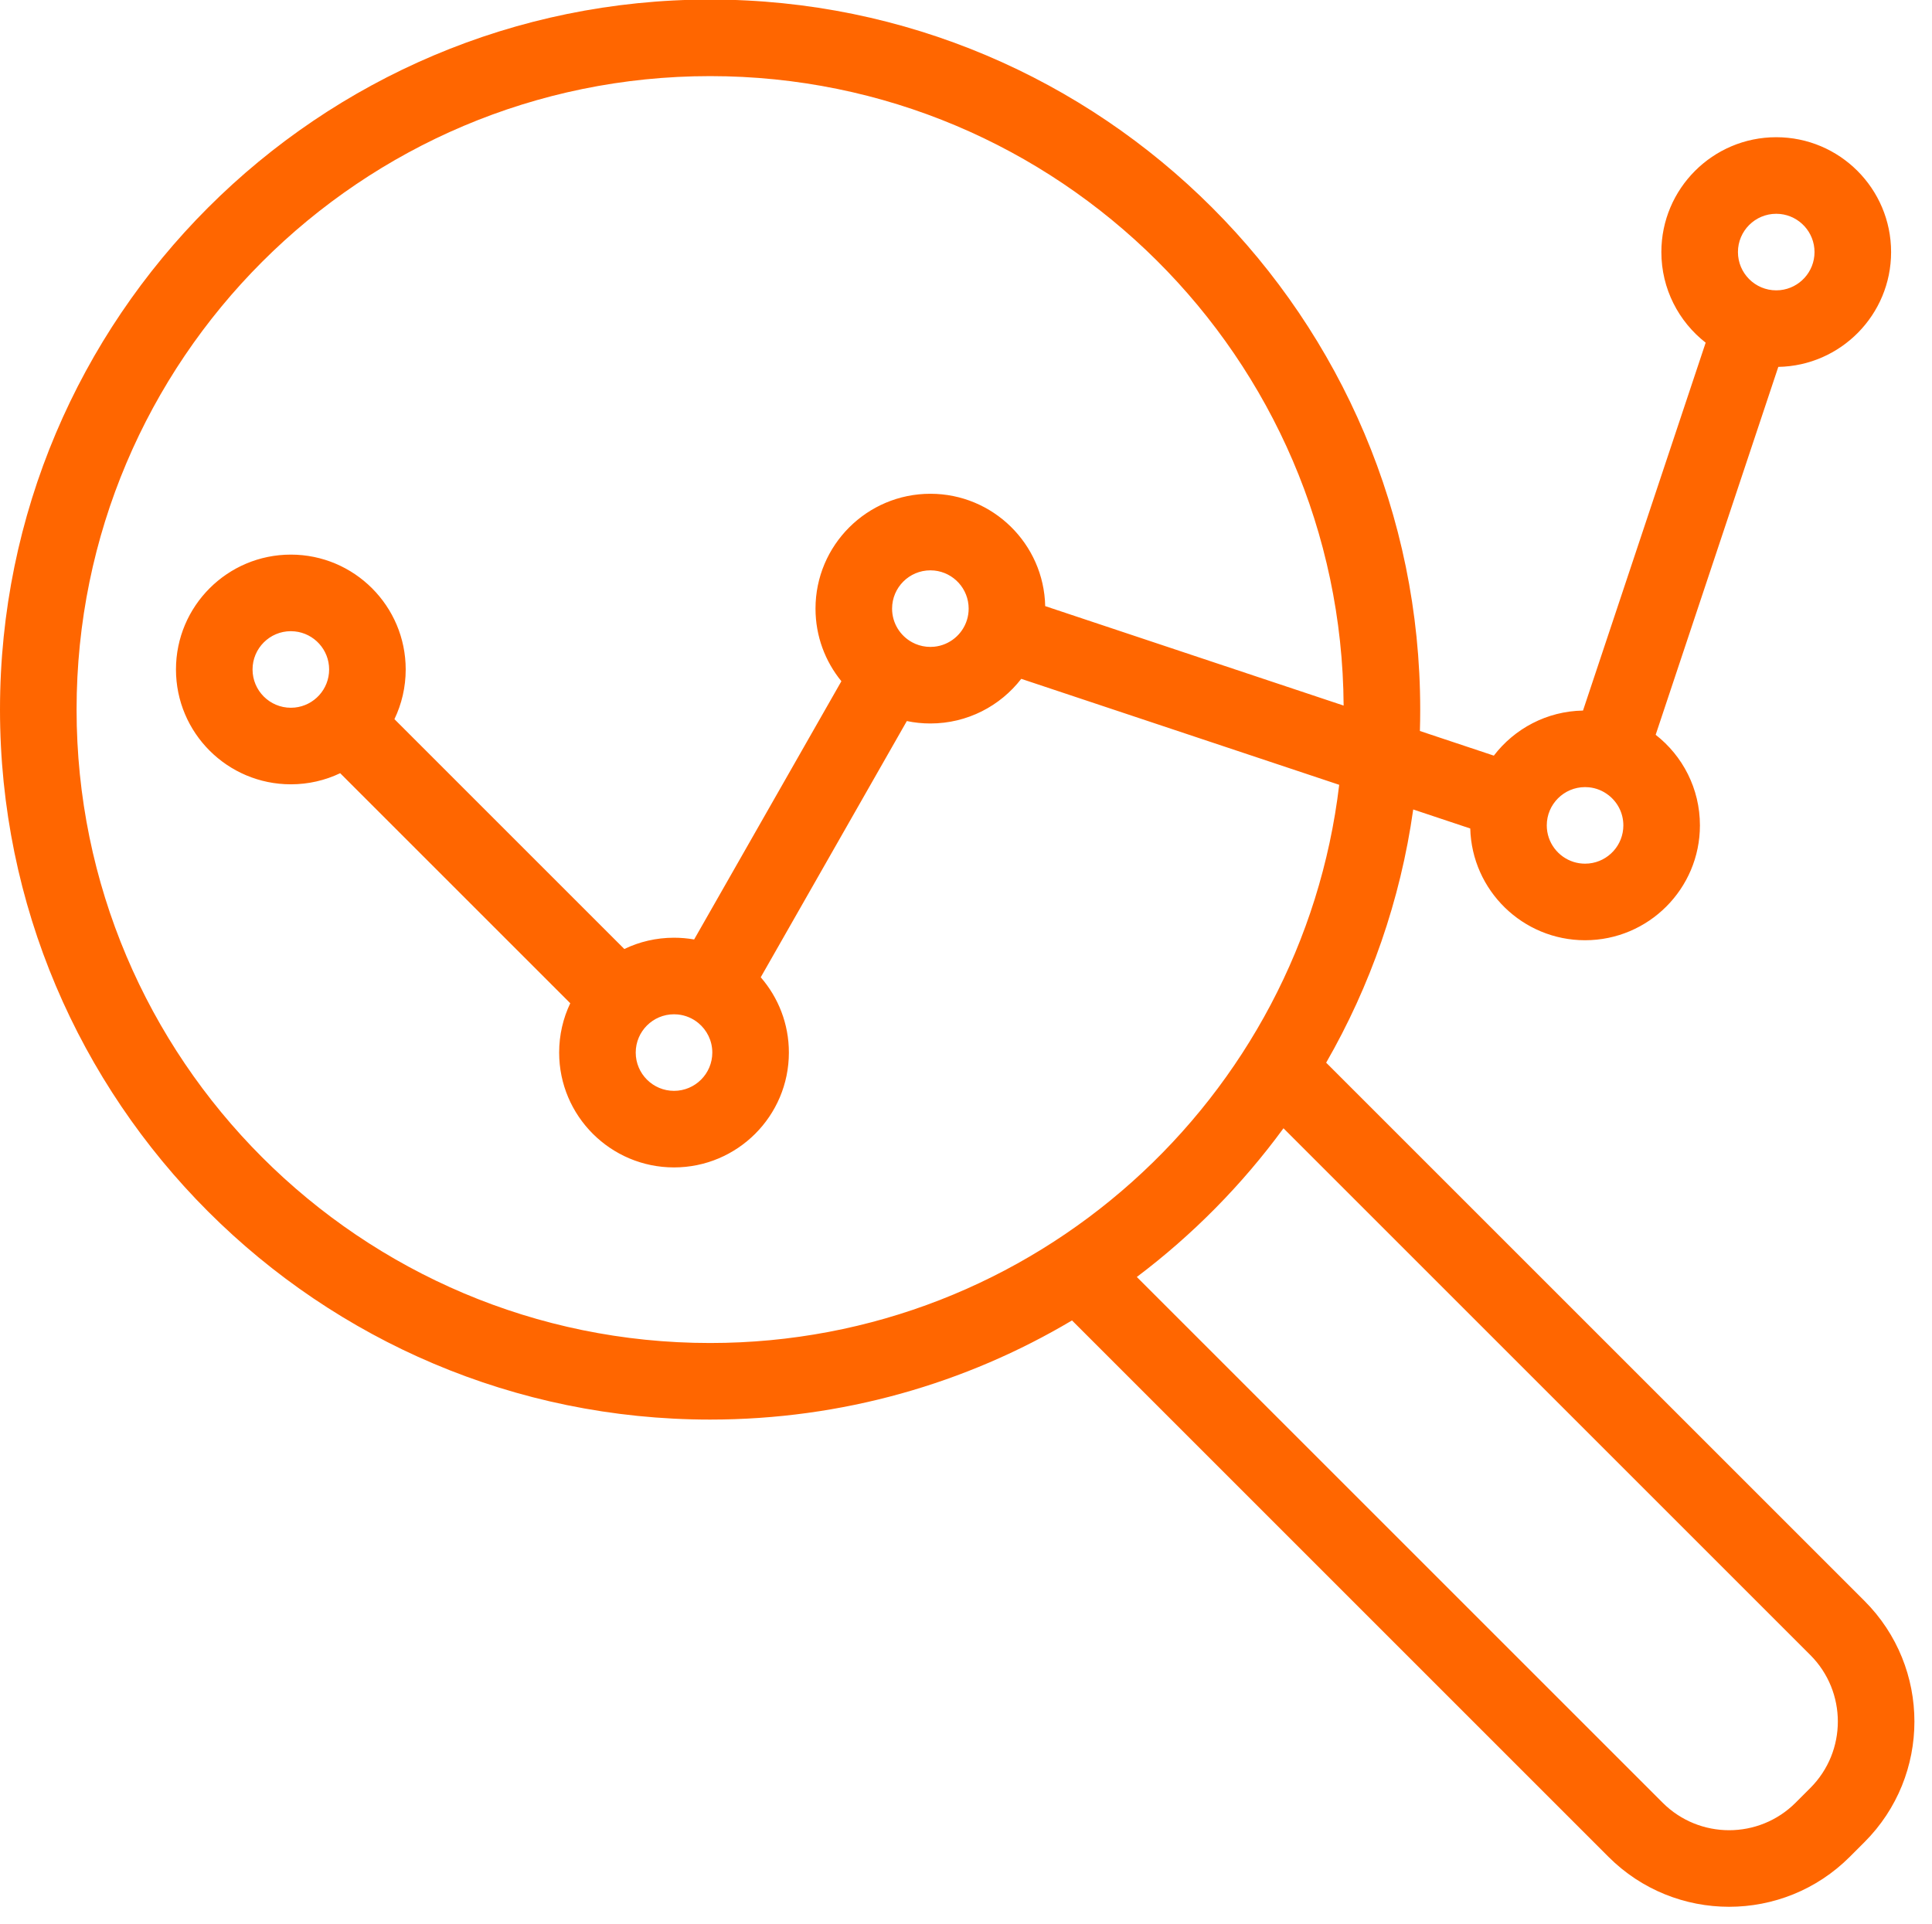 <?xml version="1.0" encoding="UTF-8" standalone="no"?><svg xmlns="http://www.w3.org/2000/svg" xmlns:xlink="http://www.w3.org/1999/xlink" clip-rule="evenodd" fill="#ff6600" fill-rule="evenodd" height="98.5" preserveAspectRatio="xMidYMid meet" stroke-linejoin="round" stroke-miterlimit="2" version="1" viewBox="1.0 1.7 98.9 98.5" width="98.9" zoomAndPan="magnify"><g id="change1_1"><path d="M55.877,69.303c-5.425,3.224 -11.761,5.076 -18.526,5.076c-20.063,-0 -36.351,-16.289 -36.351,-36.351c-0,-20.063 16.288,-36.351 36.351,-36.351c20.062,-0 36.35,16.288 36.35,36.351c-0,0.367 -0.005,0.733 -0.016,1.097l3.785,1.262c1.055,-1.378 2.705,-2.276 4.565,-2.308l6.279,-18.835c-1.38,-1.077 -2.268,-2.755 -2.268,-4.639c-0,-3.245 2.635,-5.88 5.88,-5.88c3.245,-0 5.88,2.635 5.88,5.88c-0,3.21 -2.578,5.822 -5.774,5.879l-6.278,18.836c1.379,1.076 2.266,2.754 2.266,4.638c-0,3.245 -2.634,5.88 -5.88,5.88c-3.192,-0 -5.793,-2.549 -5.877,-5.721l-2.92,-0.974c-0.657,4.663 -2.201,9.044 -4.456,12.964l27.555,27.554c3.411,3.411 3.411,8.942 -0,12.353c-0.25,0.249 -0.502,0.501 -0.751,0.751c-3.411,3.411 -8.942,3.411 -12.353,-0l-27.461,-27.462Zm10.825,-9.838c-2.115,2.891 -4.647,5.457 -7.508,7.613l26.916,26.915c1.88,1.88 4.929,1.88 6.809,-0c0.249,-0.25 0.501,-0.502 0.751,-0.751c1.88,-1.88 1.88,-4.929 -0,-6.809l-26.968,-26.968Zm3.079,-21.641c-0.11,-17.805 -14.599,-32.227 -32.43,-32.227c-17.899,-0 -32.431,14.532 -32.431,32.431c-0,17.899 14.532,32.431 32.431,32.431c16.595,-0 30.297,-12.493 32.203,-28.579l-16.276,-5.425c-1.076,1.39 -2.76,2.285 -4.652,2.285c-0.413,-0 -0.816,-0.042 -1.205,-0.124l-7.479,13.118c0.897,1.033 1.441,2.381 1.441,3.855c-0,3.245 -2.635,5.88 -5.88,5.88c-3.245,-0 -5.88,-2.635 -5.88,-5.88c-0,-0.904 0.204,-1.76 0.569,-2.525l-11.778,-11.778c-0.765,0.365 -1.622,0.569 -2.526,0.569c-3.245,-0 -5.88,-2.634 -5.88,-5.88c-0,-3.245 2.635,-5.88 5.88,-5.88c3.246,-0 5.88,2.635 5.88,5.88c-0,0.911 -0.207,1.774 -0.577,2.544l11.768,11.768c0.769,-0.371 1.633,-0.578 2.544,-0.578c0.351,-0 0.696,0.031 1.03,0.09l7.538,-13.222c-0.828,-1.013 -1.325,-2.307 -1.325,-3.717c-0,-3.245 2.635,-5.88 5.88,-5.88c3.202,-0 5.81,2.566 5.878,5.752l15.277,5.092Zm-34.278,15.805c-1.082,-0 -1.96,0.878 -1.96,1.96c-0,1.081 0.878,1.96 1.96,1.96c1.082,-0 1.96,-0.879 1.96,-1.96c-0,-0.609 -0.278,-1.153 -0.714,-1.513c-0.29,-0.239 -0.651,-0.397 -1.046,-0.437l-0.2,-0.01Zm46.637,-11.631c-1.081,-0 -1.96,0.878 -1.96,1.96c-0,0.879 0.58,1.623 1.378,1.872c0.184,0.057 0.38,0.088 0.582,0.088l0.201,-0.01c0.988,-0.101 1.759,-0.936 1.759,-1.95c-0,-0.634 -0.301,-1.199 -0.77,-1.555c-0.279,-0.216 -0.619,-0.357 -0.989,-0.395l-0.201,-0.01Zm-66.252,-7.983c-1.081,-0 -1.96,0.879 -1.96,1.96c-0,1.082 0.879,1.96 1.96,1.96l0.201,-0.01c0.988,-0.1 1.759,-0.935 1.759,-1.95c-0,-1.014 -0.771,-1.849 -1.759,-1.949l-0.201,-0.011Zm32.738,-3.115c-1.082,-0 -1.96,0.878 -1.96,1.96c-0,0.744 0.415,1.391 1.026,1.723l0.171,0.083c0.235,0.099 0.492,0.154 0.763,0.154l0.2,-0.01c0.198,-0.02 0.387,-0.07 0.562,-0.144c0.704,-0.298 1.198,-0.994 1.198,-1.806c-0,-1.014 -0.772,-1.849 -1.76,-1.95l-0.2,-0.01Zm43.3,-18.255c-1.082,-0 -1.96,0.878 -1.96,1.96c-0,1.082 0.878,1.96 1.96,1.96l0.2,-0.01c0.988,-0.101 1.76,-0.936 1.76,-1.95c-0,-1.014 -0.772,-1.849 -1.76,-1.95l-0.2,-0.01Z" fill="inherit"/></g></svg>